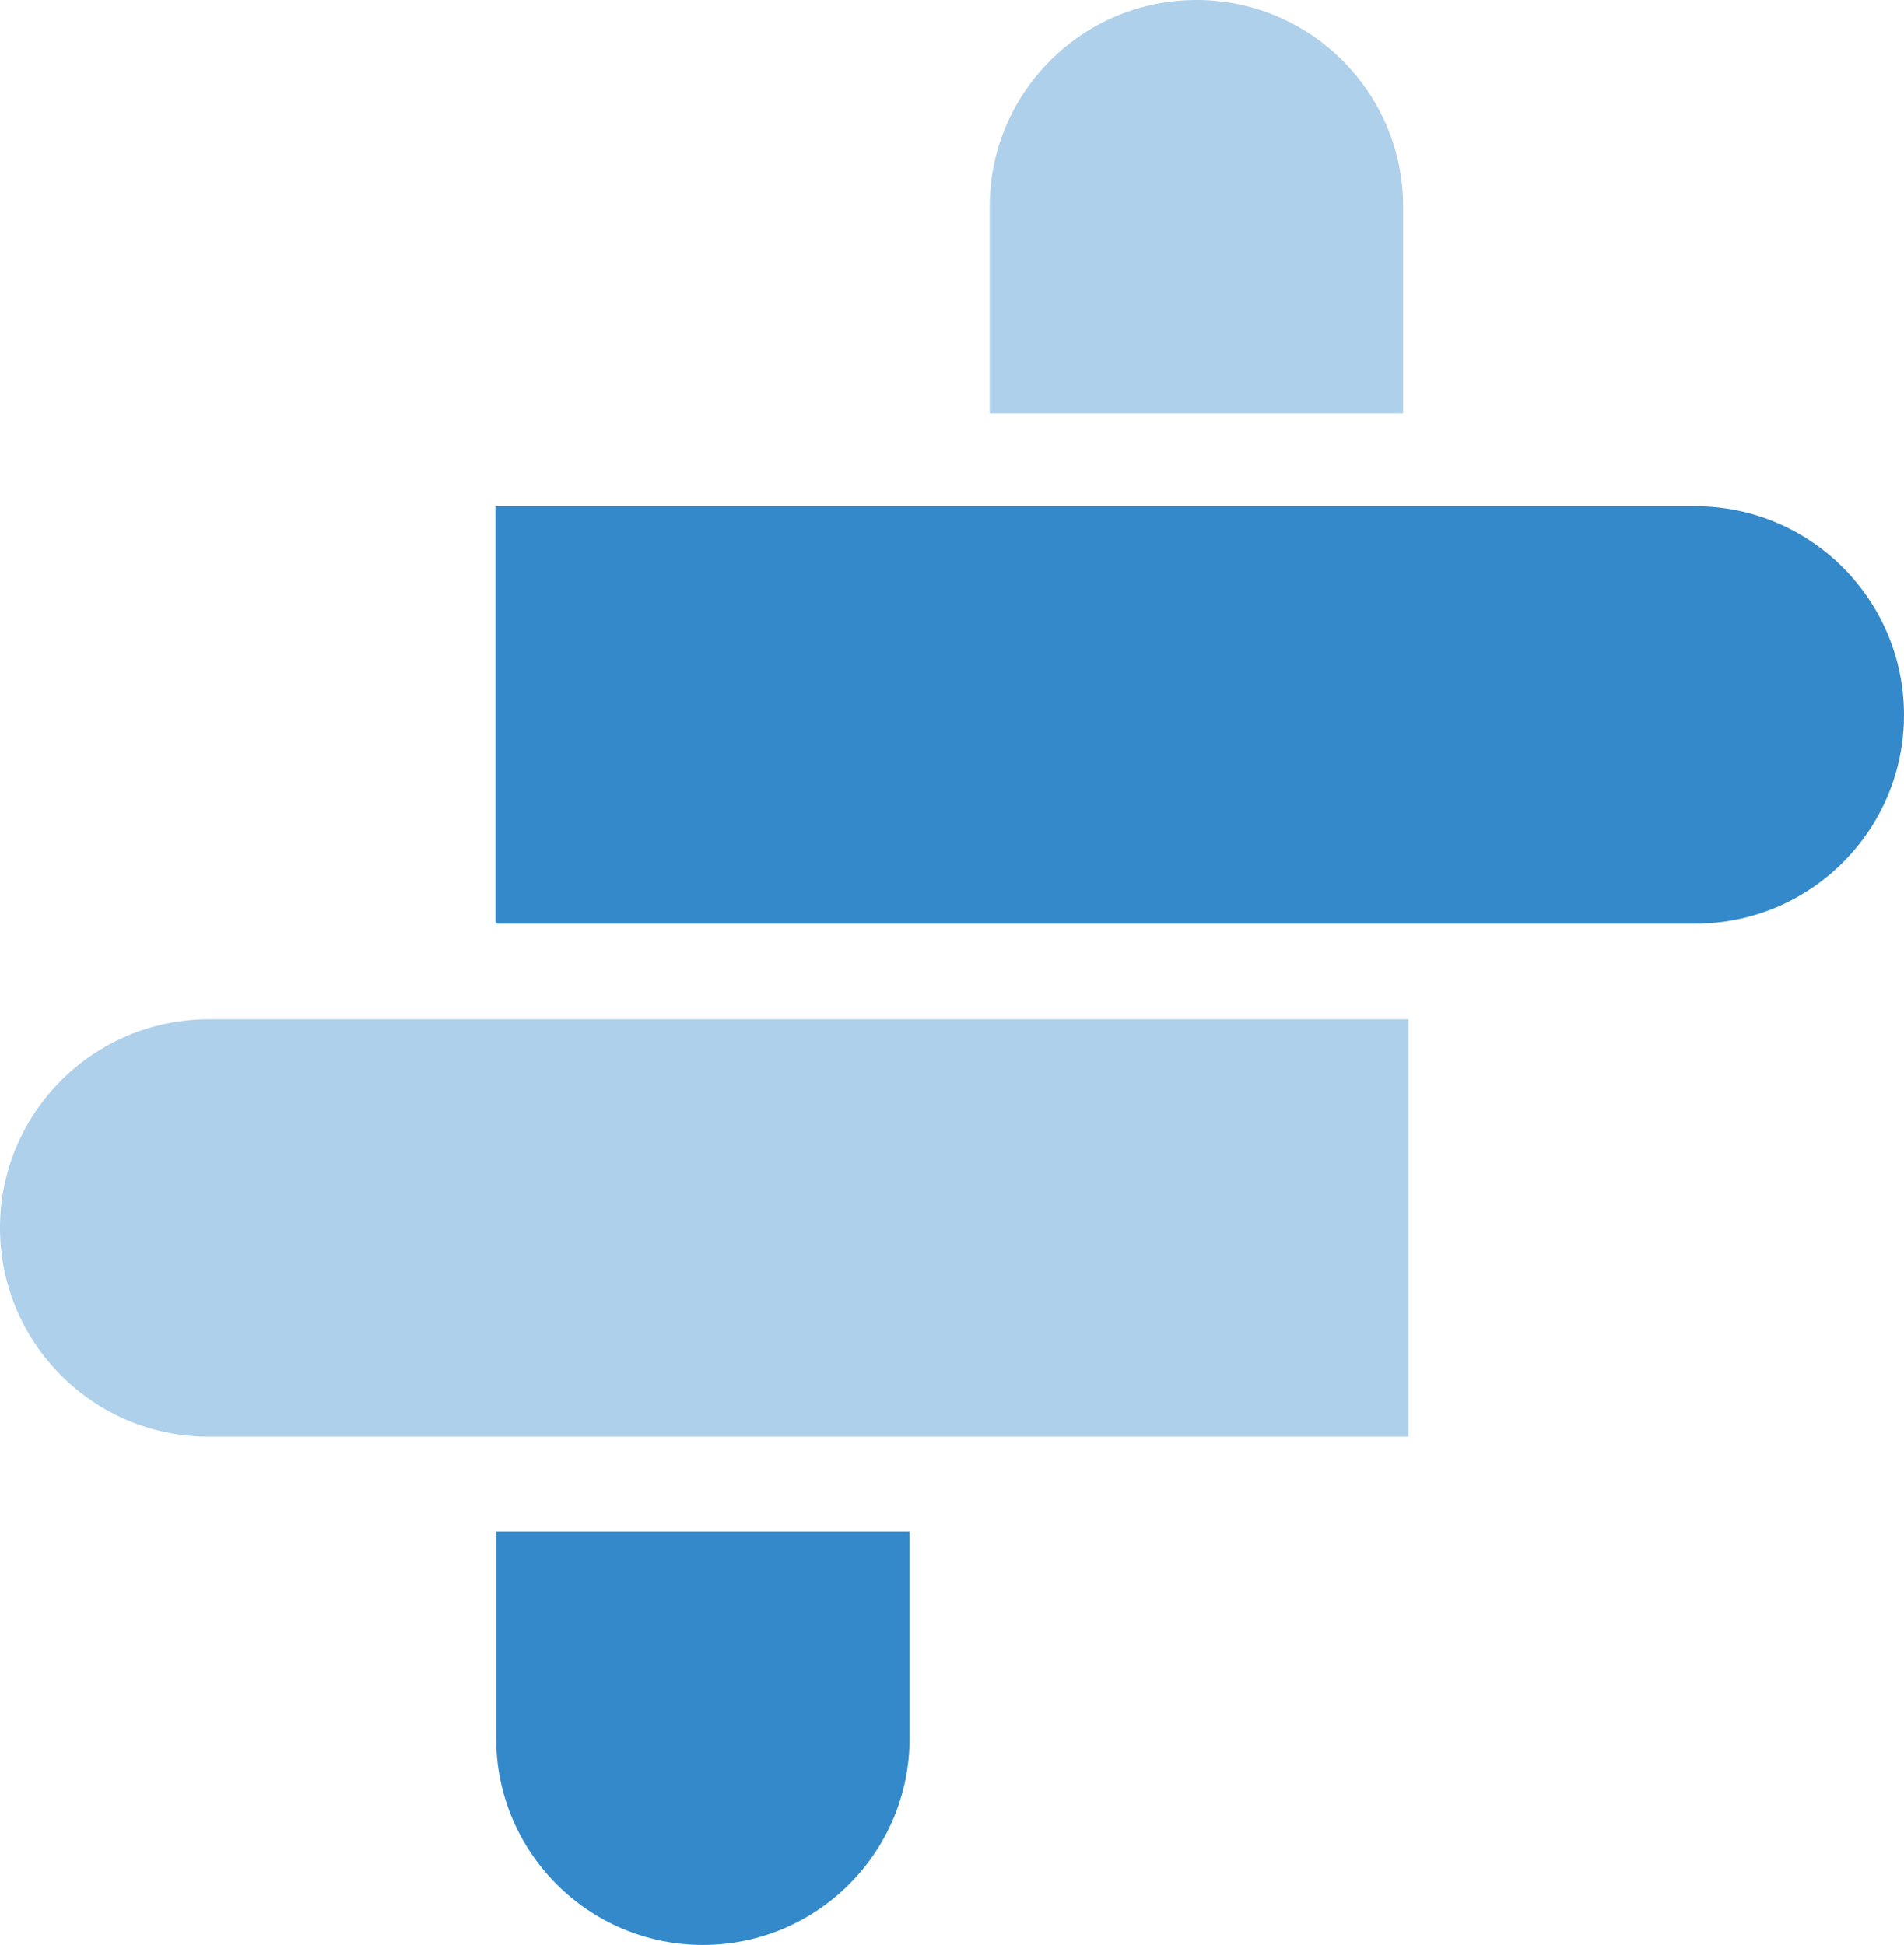 <?xml version="1.0" encoding="UTF-8"?><svg id="Layer_2" xmlns="http://www.w3.org/2000/svg" viewBox="0 0 1414 1444.5"><defs><style>.cls-1{fill:#aed0ea;}.cls-2{fill:#3489ca;}</style></defs><g id="Layer_1-2"><path class="cls-2" d="M368,376h891c85.55,0,155,69.45,155,155h0c0,85.55-69.45,155-155,155H368v-310h0Z"/><path class="cls-1" d="M0,757h891c85.55,0,155,69.45,155,155h0c0,85.55-69.45,155-155,155H0v-310h0Z" transform="translate(1046 1824) rotate(180)"/><path class="cls-1" d="M888.5,0h0c84.72,0,153.5,68.78,153.5,153.5v153.5h-307v-153.5C735,68.78,803.78,0,888.5,0Z"/><path class="cls-2" d="M522,1137.5h0c84.72,0,153.5,68.78,153.5,153.5v153.5h-307v-153.5c0-84.72,68.78-153.5,153.5-153.5Z" transform="translate(1044 2582) rotate(180)"/></g></svg>